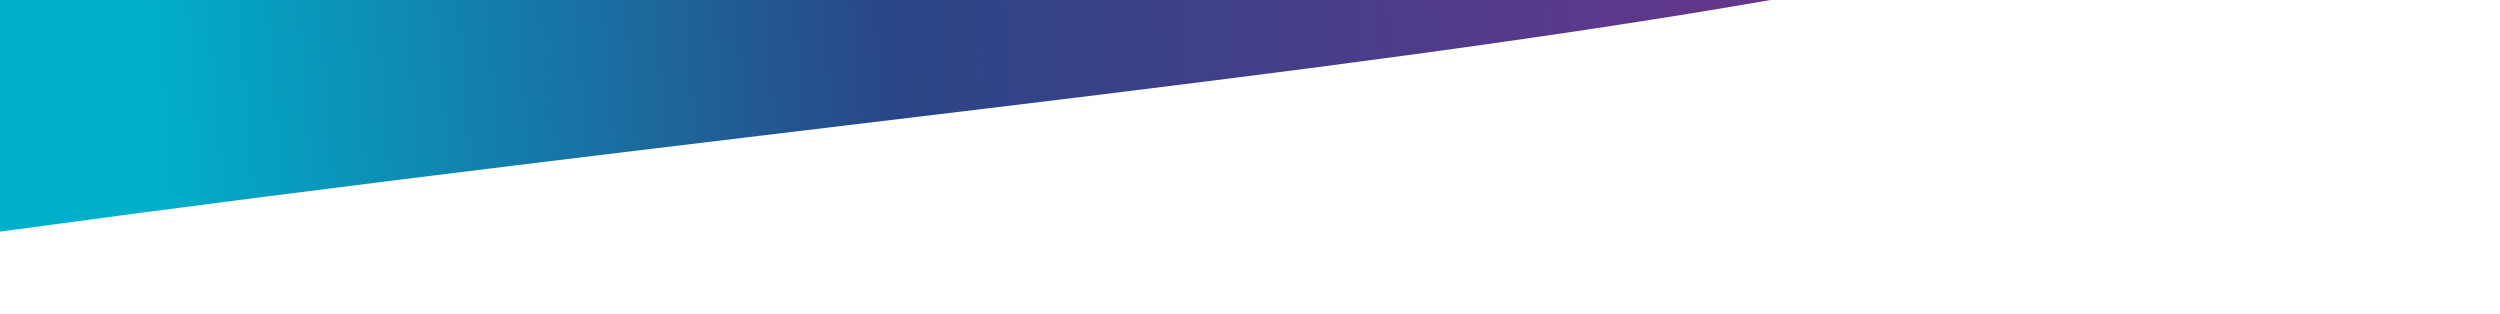 <?xml version="1.0" encoding="utf-8"?>
<!-- Generator: Adobe Illustrator 24.2.3, SVG Export Plug-In . SVG Version: 6.00 Build 0)  -->
<svg version="1.1" id="Layer_1" xmlns="http://www.w3.org/2000/svg" xmlns:xlink="http://www.w3.org/1999/xlink" x="0px" y="0px"
	 viewBox="0 0 1601 201" style="enable-background:new 0 0 1601 201;" xml:space="preserve">
<style type="text/css">
	.st0{fill-rule:evenodd;clip-rule:evenodd;fill:url(#Combined-Shape_2_);}
</style>
<linearGradient id="Combined-Shape_2_" gradientUnits="userSpaceOnUse" x1="494.643" y1="494.821" x2="496.008" y2="494.837" gradientTransform="matrix(1123.534 0 0 -169.263 -555654.5 83828.797)">
	<stop  offset="0" style="stop-color:#00B0CA"/>
	<stop  offset="0" style="stop-color:#00B0CA"/>
	<stop  offset="0.313" style="stop-color:#2A4587"/>
	<stop  offset="1" style="stop-color:#9B2890"/>
</linearGradient>
<path id="Combined-Shape_1_" class="st0" d="M1135.6-0.3C847.5,50,460.9,85.7,0,148.3L-0.1-0.3H1135.6z"/>
</svg>
